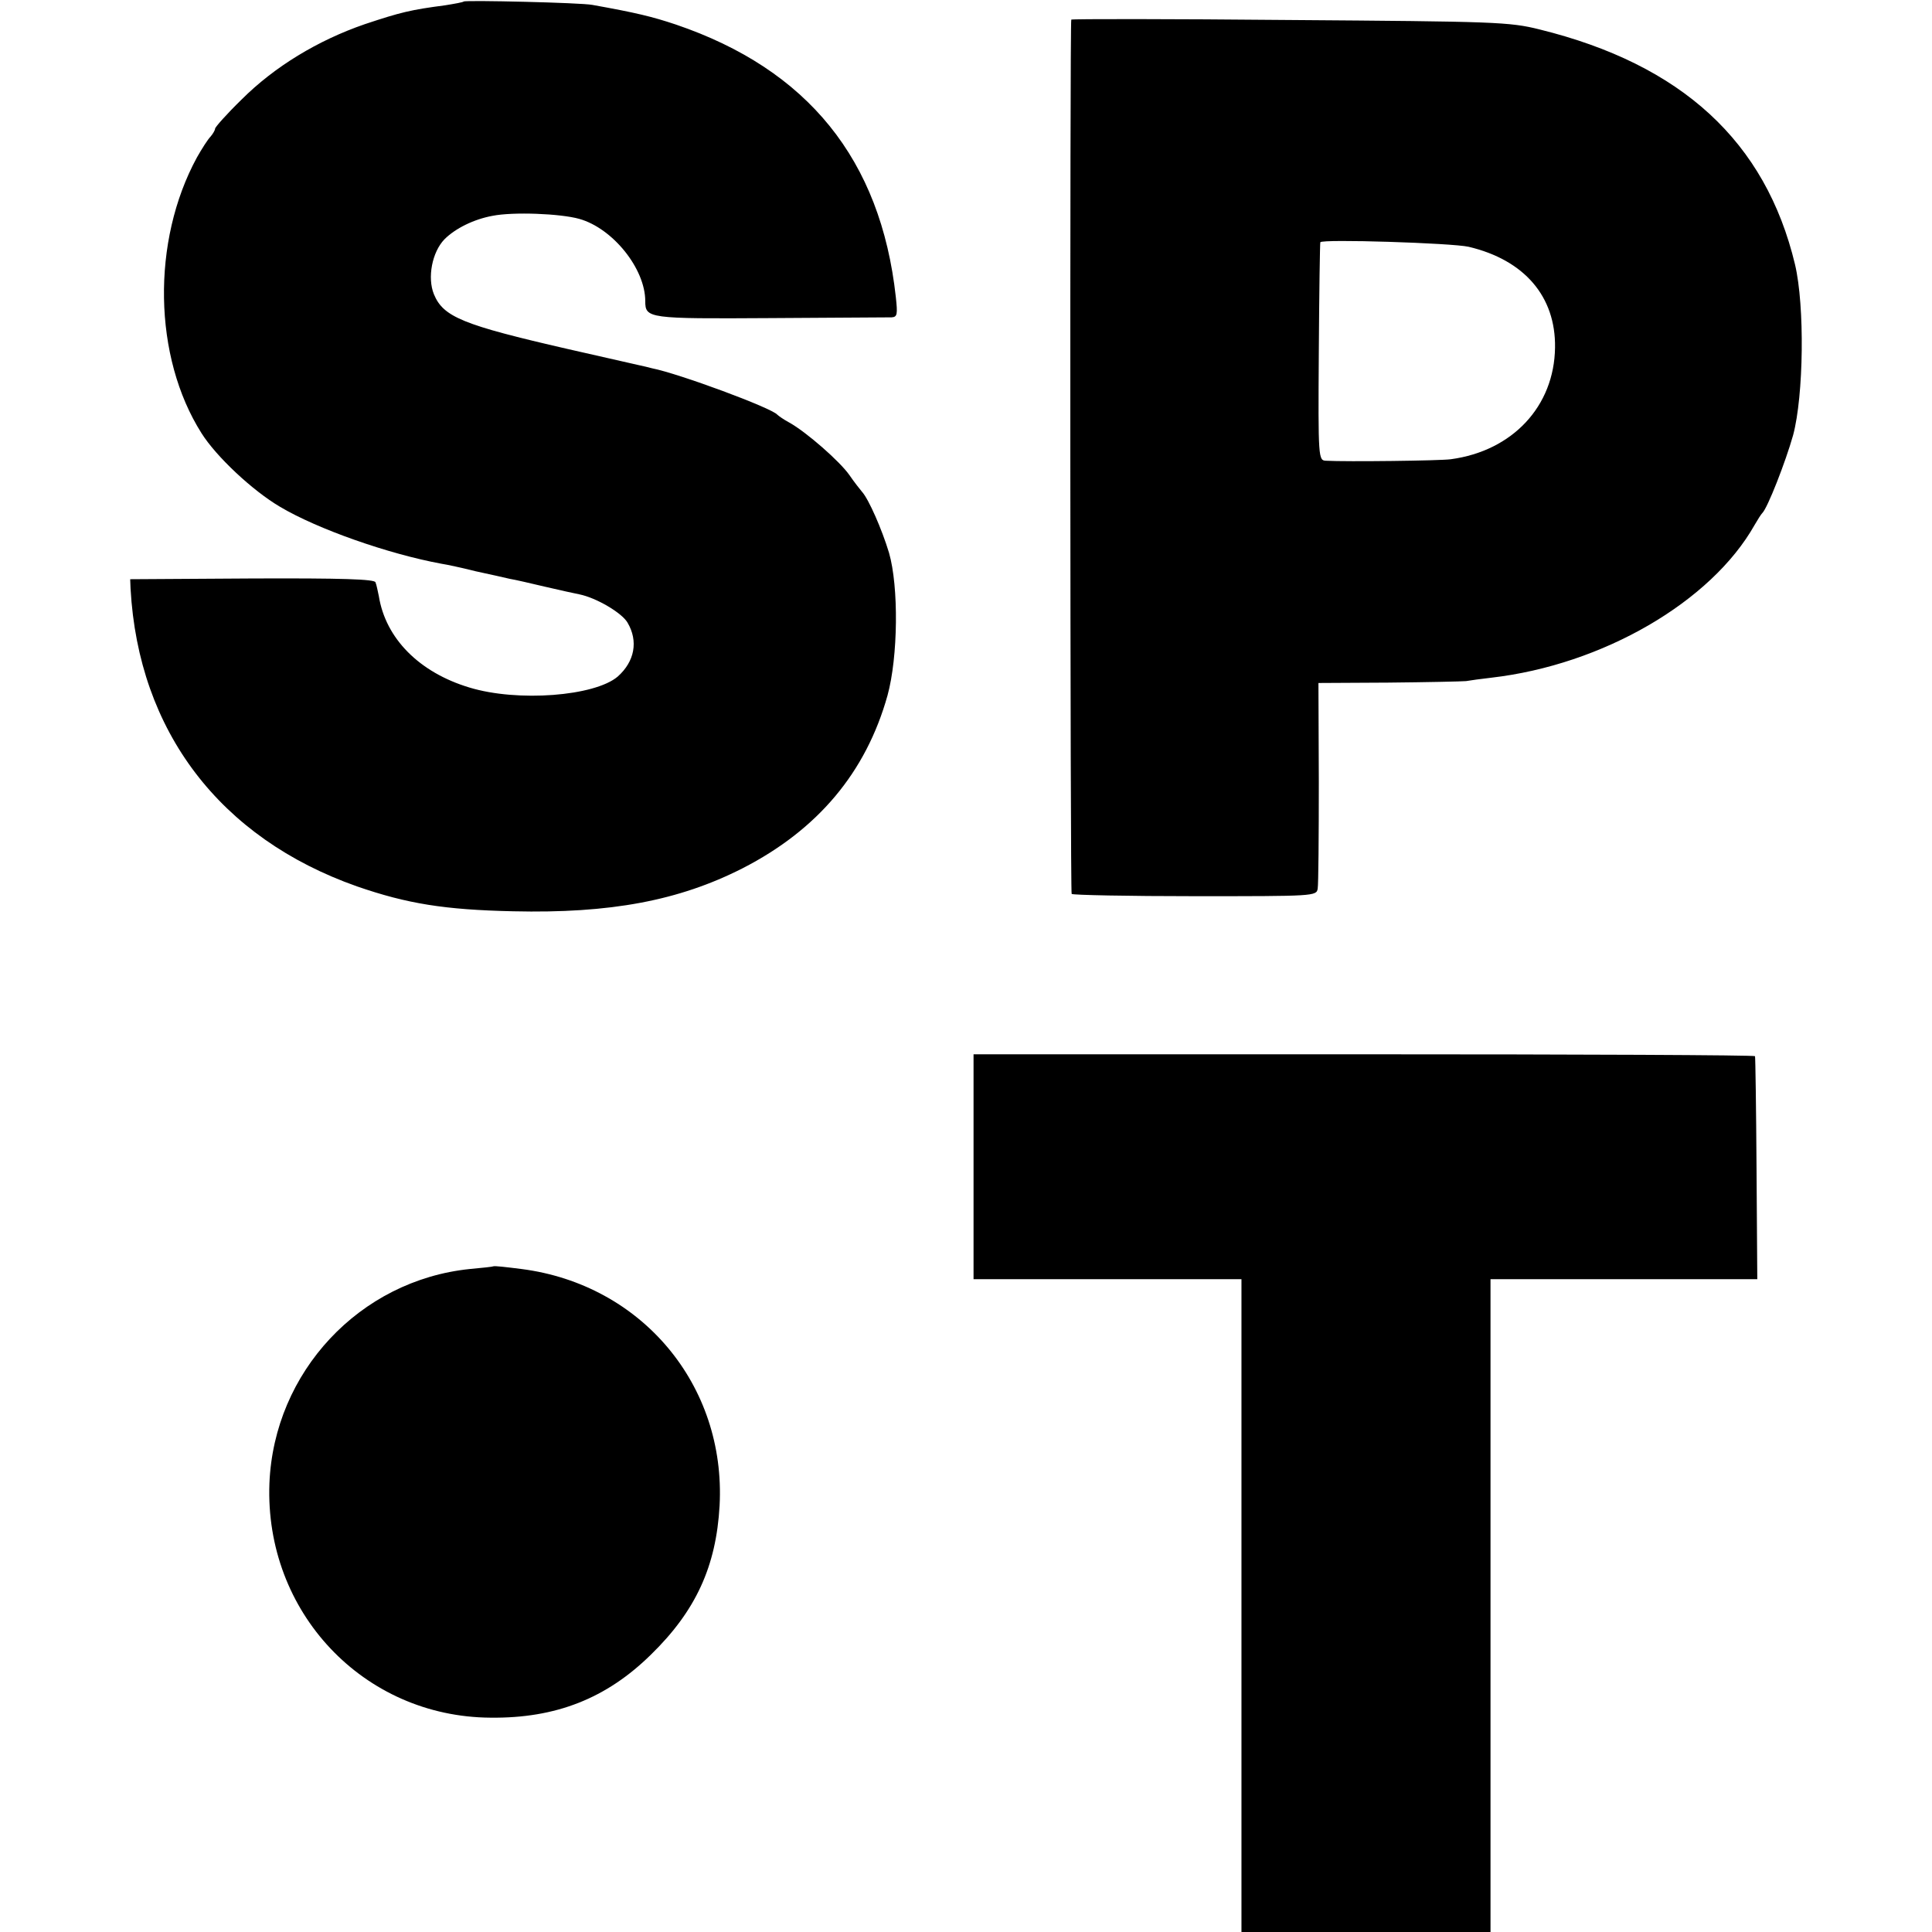 <svg version="1.1" xmlns="http://www.w3.org/2000/svg" width="682.667" height="682.667" viewBox="0 0 512 512"><path d="M122.9.4c-.2.2-2.4.6-4.9 1-9.1 1.2-11.7 1.8-21.3 5-12.5 4.3-24 11.3-32.7 20-3.9 3.8-7 7.3-7 7.7 0 .4-.6 1.4-1.2 2.1-.7.7-2.3 3.2-3.6 5.5-12.1 22.2-11.6 52.9 1.2 73.1 3.9 6.2 13.5 15.2 20.8 19.5 9.9 5.9 28.7 12.5 42.8 15.1 1.4.2 5.5 1.1 9.1 2 3.7.8 7.8 1.7 9 2 1.3.2 5.6 1.2 9.4 2.1 3.9.9 7.9 1.8 9 2 4.5.9 11.3 4.9 12.8 7.5 2.9 4.9 1.9 10.3-2.6 14.3-6.1 5.2-26.5 6.8-39.3 2.9-13.3-4-22.2-13-24-24.2-.3-1.4-.6-3-.9-3.7-.3-.8-8.7-1.1-32.7-1l-32.3.2.1 2.5c2.1 37.8 23.7 66.1 60 78.9 13.3 4.6 23.2 6.2 41.4 6.6 25.7.6 43.9-2.8 60.8-11.4 19.9-10.2 32.7-25.4 38.4-45.8 2.8-10.2 3-28.8.4-37.8-1.9-6.3-5.4-14.2-7.1-16.1-.5-.6-2.1-2.6-3.4-4.5-2.5-3.6-11.4-11.4-15.9-13.9-1.5-.8-2.9-1.8-3.2-2.1-1.5-1.8-26.1-10.9-33.2-12.3-.7-.2-2.4-.6-3.8-.9-1.4-.3-9.7-2.2-18.5-4.2-27.9-6.4-33-8.5-35.5-14.5-1.8-4.4-.5-11.2 2.8-14.6 2.9-2.9 7.8-5.3 12.7-6.2 5.5-1.1 18-.6 23 .8 8.9 2.5 17.5 13.2 17.5 21.8 0 4.6.8 4.7 33.1 4.5 16.7-.1 31.2-.2 32.2-.2 1.5-.1 1.6-.8 1.1-5.4-4-36.4-23.3-60.3-58.3-72.2-6.3-2.1-10.4-3.1-22.1-5.2-3-.6-33.6-1.3-34.1-.9zM283.9 5.2c-.4 1.2-.3 231.1.1 231.7.3.3 15 .6 32.7.6 31.5 0 32.2 0 32.5-2 .2-1.1.3-13.8.3-28.3l-.1-26.2 18.5-.1c10.2-.1 19.5-.3 20.6-.4 1.1-.2 4.1-.6 6.7-.9 29.5-3.4 58.3-20.1 69.8-40.5.8-1.4 1.7-2.8 2-3.1 1.4-1.3 6.2-13.6 8.2-20.7 2.8-10.5 3.1-34.2.5-45.2-7.8-32.6-30-53-67.7-62.3-8-2-11.8-2.1-66.2-2.5C310 5 284 5 283.9 5.2zm105.3 60.2c14.8 3.5 23.1 13.2 22.9 26.7-.2 15.6-11.3 27.4-27.6 29.6-2.7.4-27.7.7-33.1.4-2-.1-2.1-.4-1.9-28.9.1-15.8.3-28.8.4-29 .4-.9 34.9.2 39.3 1.2zM258 309.2V339h71v173h66V339H465.7l-.2-29.3c-.1-16-.3-29.4-.4-29.8 0-.3-46.7-.5-103.6-.5H258v29.8zM130.7 335.6c-.1.1-2.9.4-6.2.7-29.2 3-51.9 27.3-53.1 56.8-1.3 34.1 24.9 61.9 58.6 62.1 17.3.2 30.7-5.1 42.5-16.7 11.9-11.6 17.3-23.4 18.2-39.5 1.7-31.9-20.6-58.6-52.5-62.7-4-.5-7.3-.9-7.5-.7z"/></svg>
